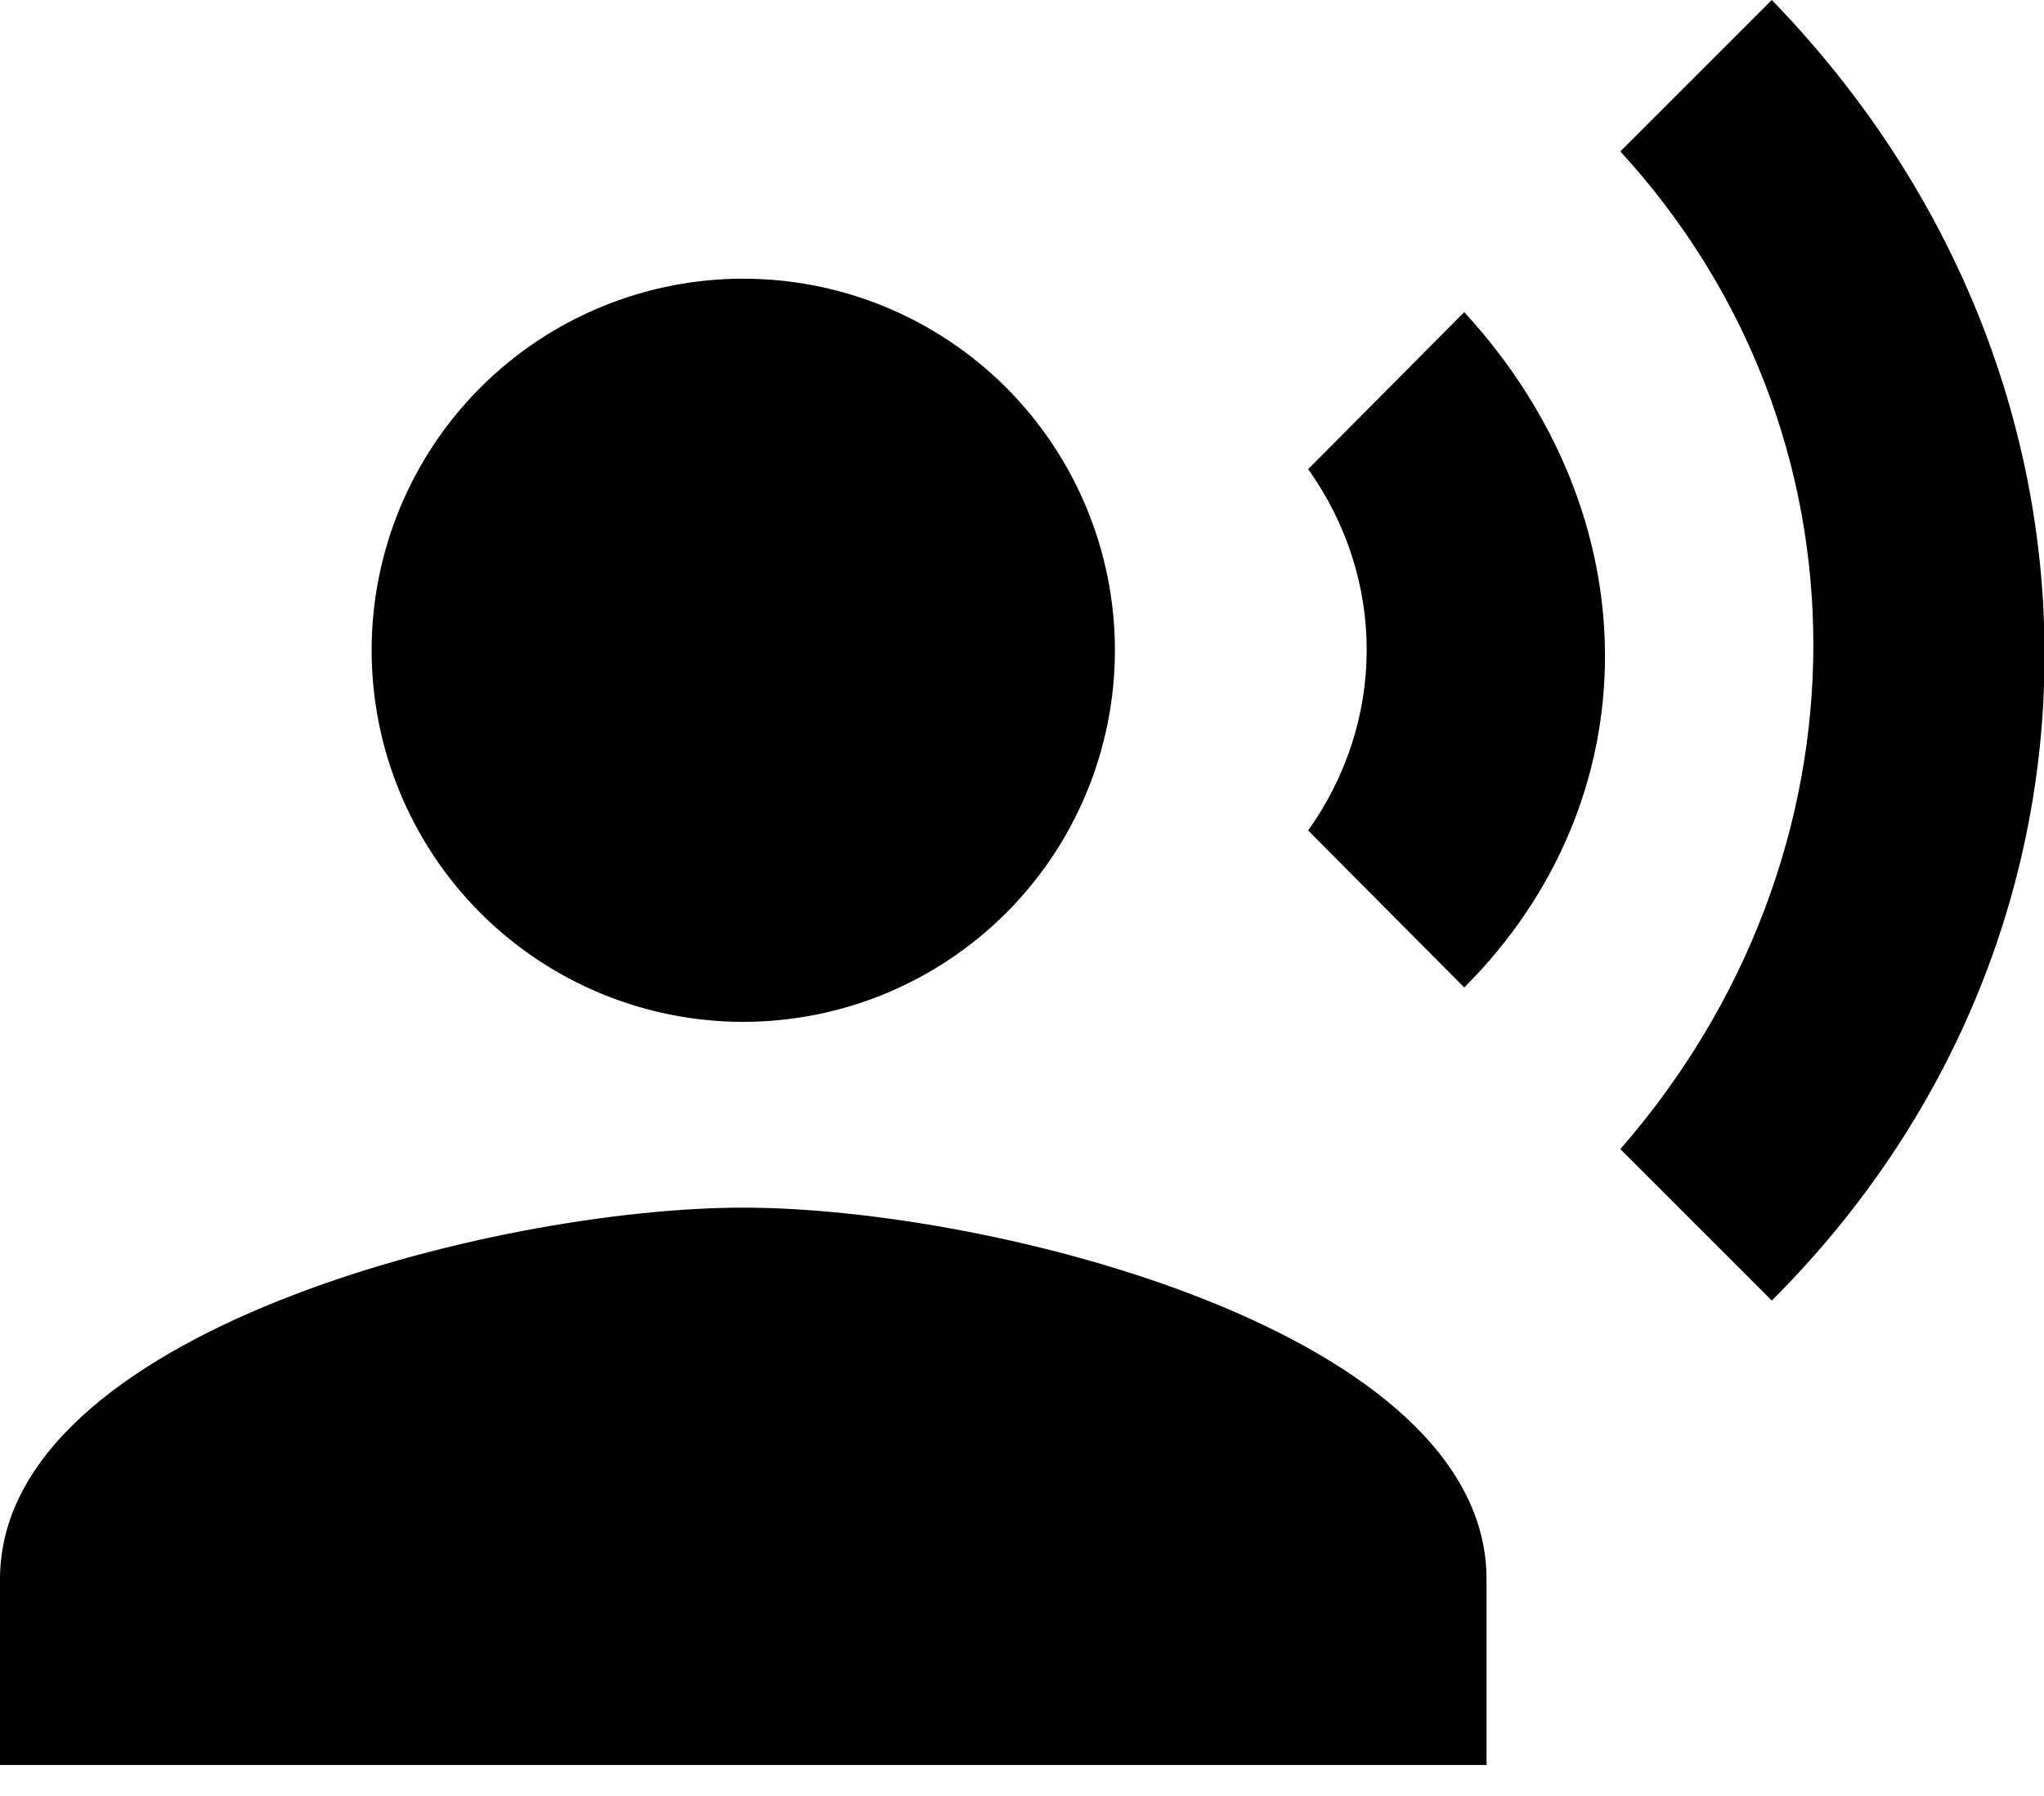 <?xml version="1.0" encoding="utf-8"?>
<svg xmlns="http://www.w3.org/2000/svg" fill="none" height="100%" overflow="visible" preserveAspectRatio="none" style="display: block;" viewBox="0 0 33 29" width="100%">
<path d="M12 4.5C13.591 4.5 15.117 5.132 16.243 6.257C17.368 7.383 18 8.909 18 10.5C18 12.091 17.368 13.617 16.243 14.743C15.117 15.868 13.591 16.5 12 16.5C10.409 16.5 8.883 15.868 7.757 14.743C6.632 13.617 6 12.091 6 10.5C6 8.909 6.632 7.383 7.757 6.257C8.883 5.132 10.409 4.5 12 4.5ZM12 19.5C16.005 19.5 24 21.51 24 25.5V28.5H0V25.5C0 21.51 7.995 19.5 12 19.5ZM23.64 5.04C26.67 8.34 26.67 12.915 23.64 15.945L21.12 13.41C22.38 11.64 22.38 9.345 21.12 7.575L23.64 5.04ZM28.605 0C34.5 6.075 34.455 15.165 28.605 21L26.16 18.555C30.315 13.785 30.315 6.975 26.16 2.445L28.605 0Z" fill="black" id="Vector"/>
</svg>